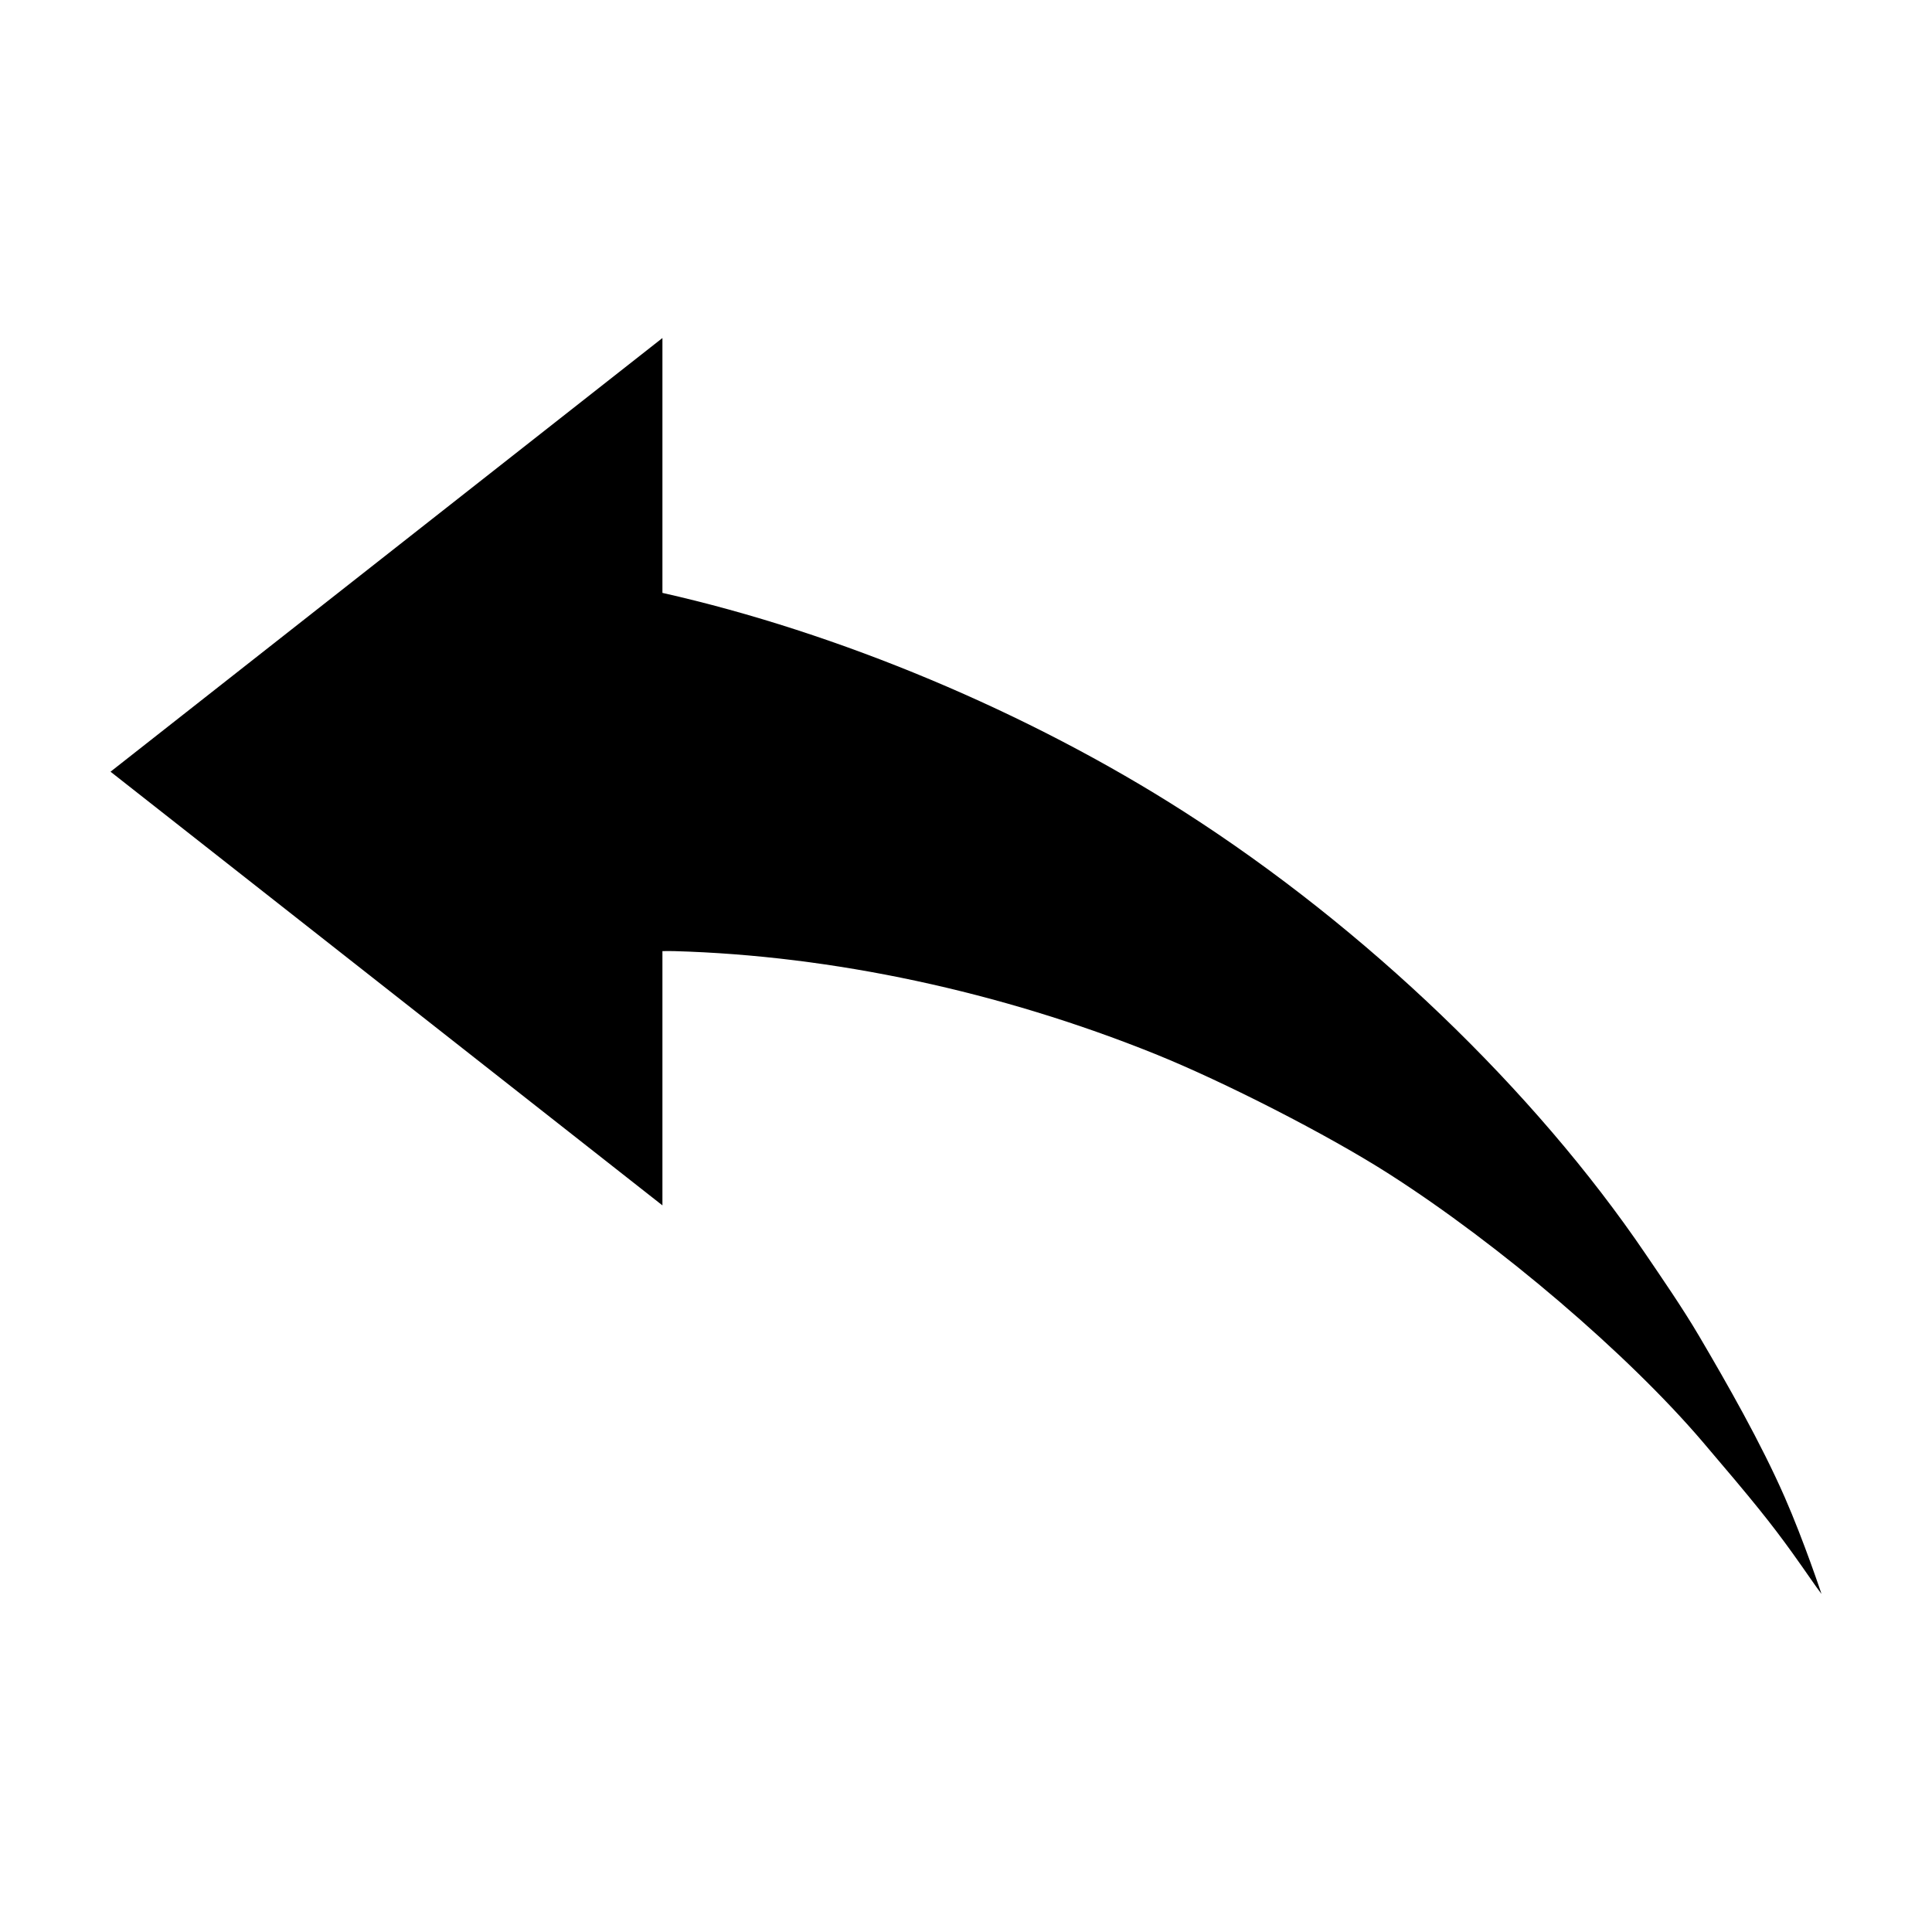 <?xml version="1.0" encoding="UTF-8"?>
<!-- The Best Svg Icon site in the world: iconSvg.co, Visit us! https://iconsvg.co -->
<svg fill="#000000" width="800px" height="800px" version="1.1" viewBox="144 144 512 512" xmlns="http://www.w3.org/2000/svg">
 <path d="m319.55 233.58-146.26 114.93 146.26 114.93v-67.383c0.941-0.02 2.051-0.027 3.148 0 41.973 1.18 86.516 10.777 127.37 27.238 18.324 7.383 45.848 21.453 62.031 31.805 29.41 18.809 63.281 47.746 83.129 71.004 13.469 15.781 18.102 21.559 23.773 29.441 3.629 5.043 6.34 9.133 7.715 10.863 0 0-4.66-14.023-9.762-25.664-6.332-14.445-15.266-30.074-22.672-42.668-4.41-7.492-9.988-15.559-14.172-21.727-29.539-43.539-74.332-86.477-122.17-117.13-41.441-26.559-91.785-47.602-138.39-58.098z" fill-rule="evenodd"/>
</svg>